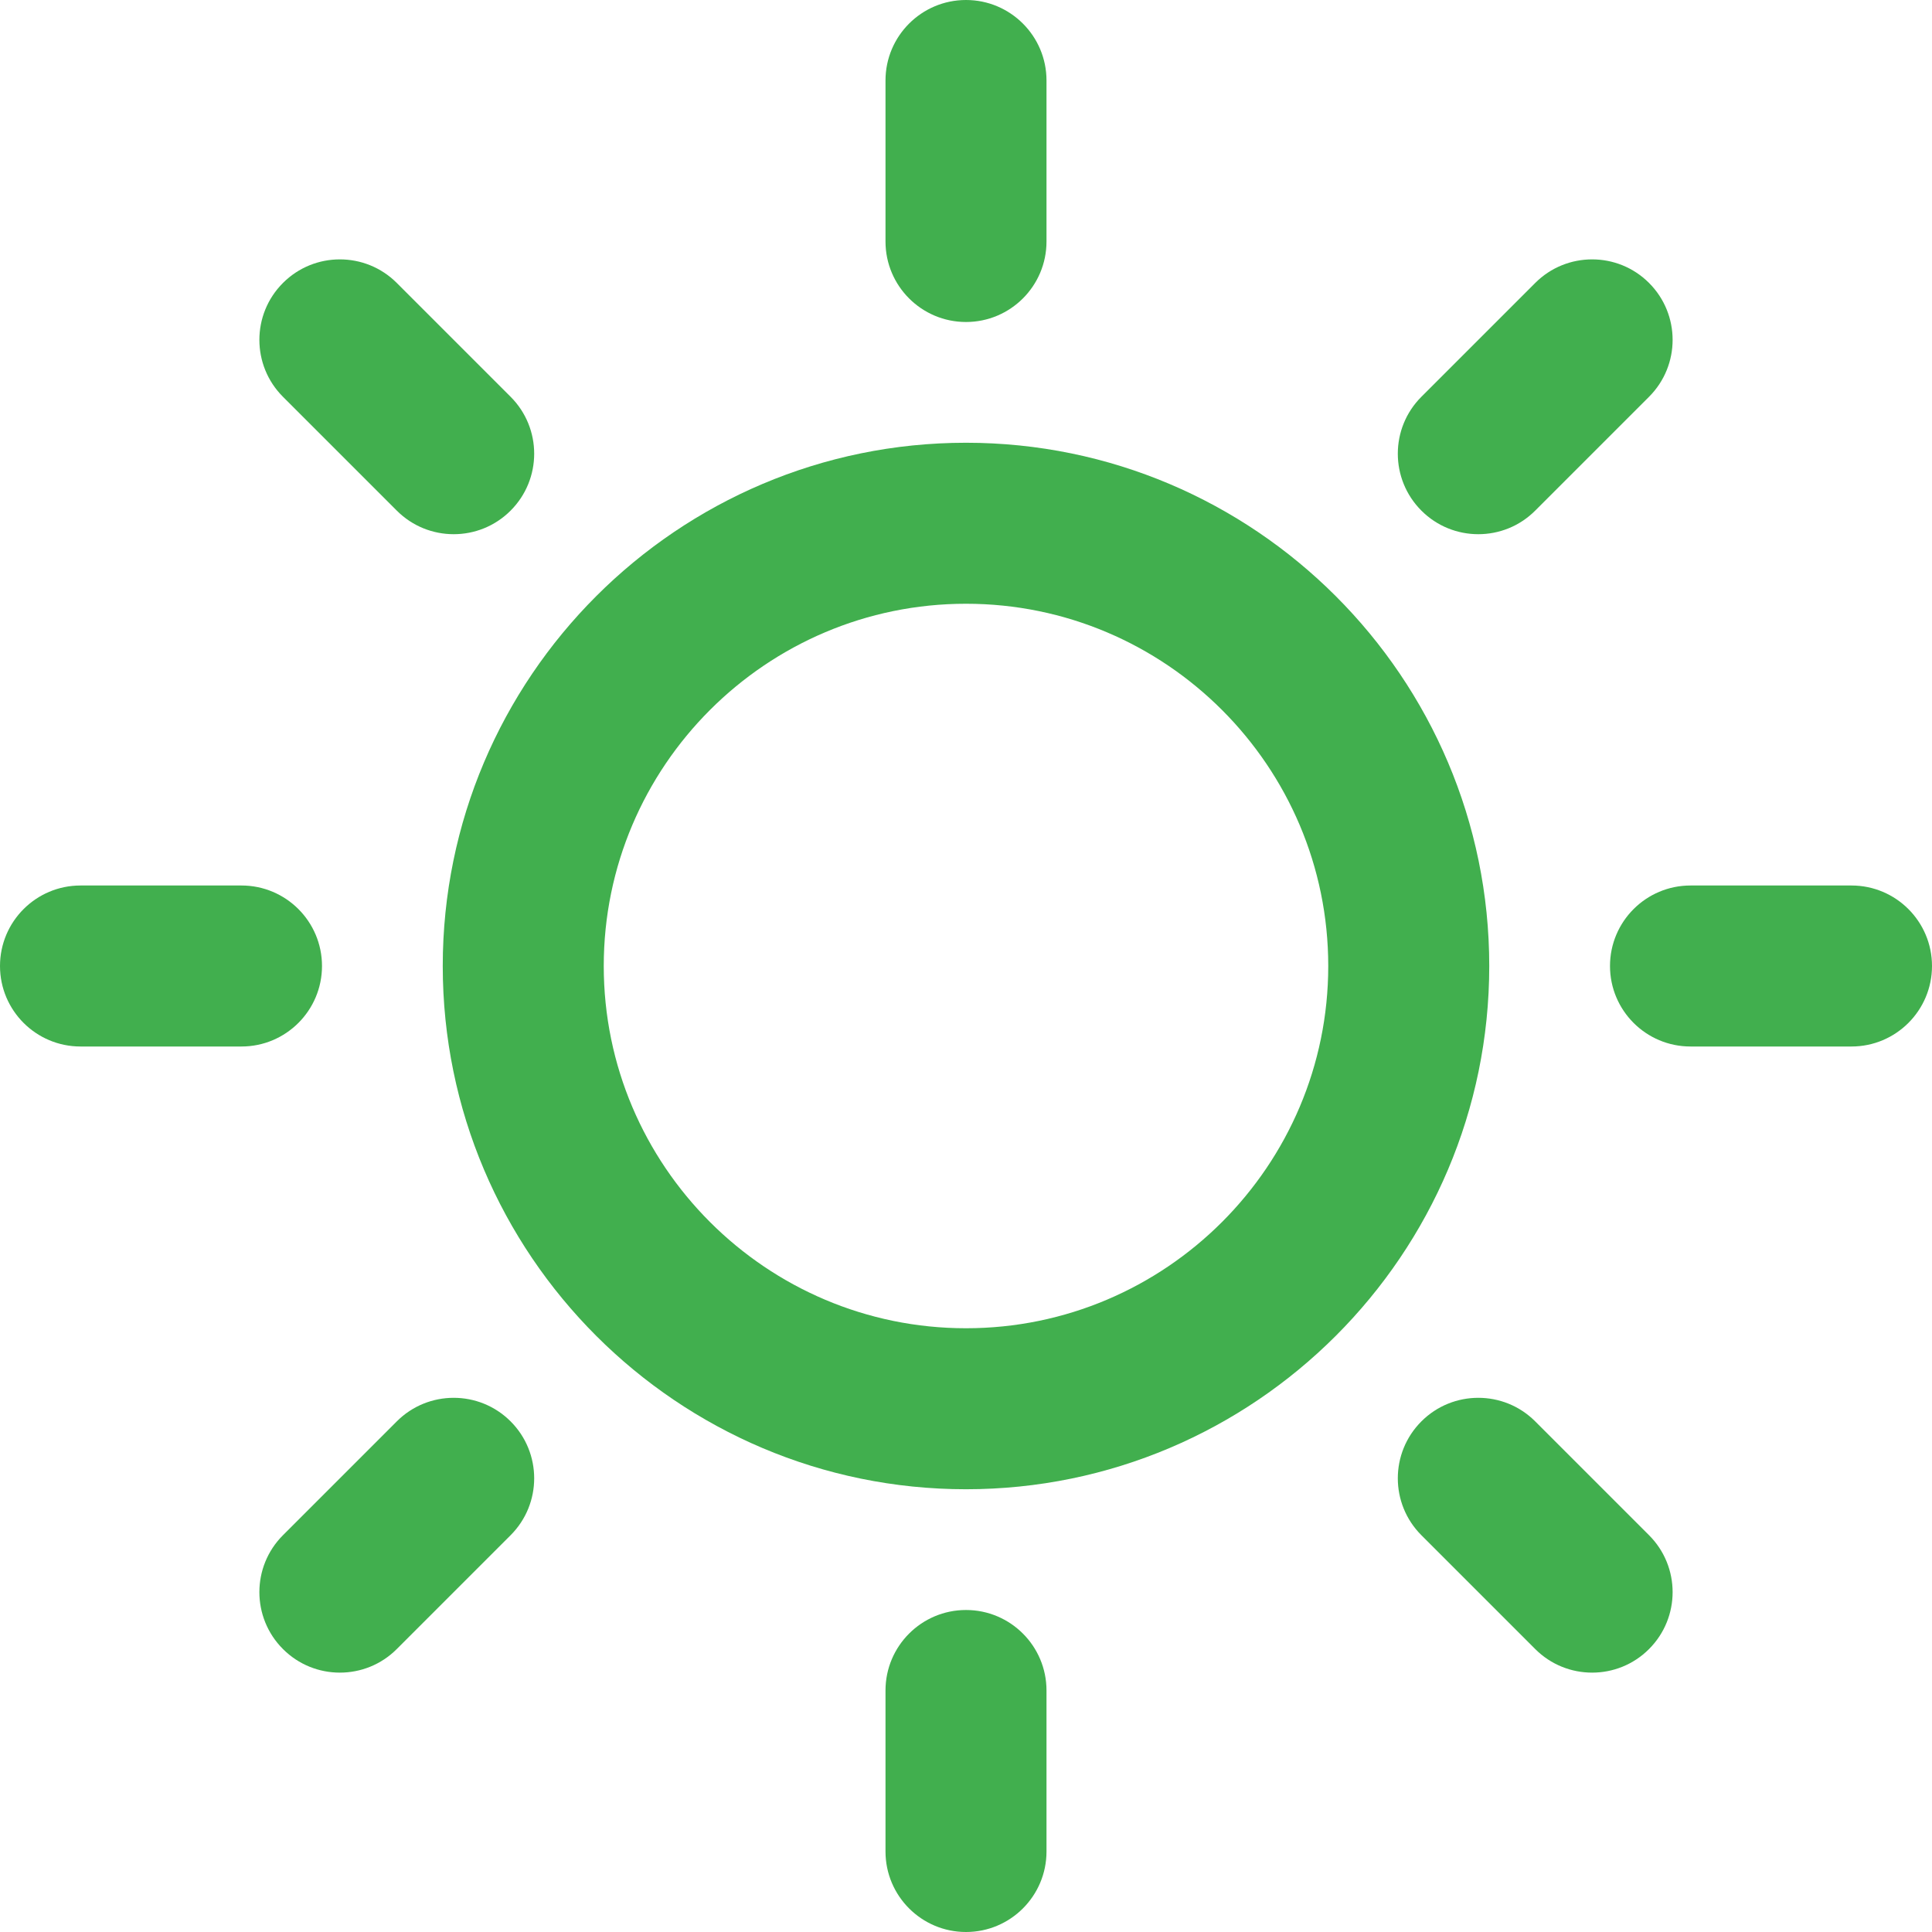 <?xml version="1.0"?>
<svg xmlns="http://www.w3.org/2000/svg" xmlns:xlink="http://www.w3.org/1999/xlink" xmlns:svgjs="http://svgjs.com/svgjs" version="1.1" width="512" height="512" x="0" y="0" viewBox="0 0 384 384" style="enable-background:new 0 0 512 512" xml:space="preserve"><g>
<g xmlns="http://www.w3.org/2000/svg">
	<g>
		<path d="M101.488,78.864L78.864,56.24c-6.24-6.248-16.384-6.248-22.624,0c-6.248,6.248-6.248,16.376,0,22.624l22.624,22.624    c3.12,3.128,7.216,4.688,11.312,4.688c4.096,0,8.192-1.56,11.312-4.688C107.736,95.24,107.736,85.112,101.488,78.864z" fill="#41af4e" data-original="#000000" style=""/>
	</g>
</g>
<g xmlns="http://www.w3.org/2000/svg">
	<g>
		<path d="M48,176H16c-8.832,0-16,7.168-16,16c0,8.832,7.168,16,16,16h32c8.832,0,16-7.168,16-16C64,183.168,56.832,176,48,176z" fill="#41af4e" data-original="#000000" style=""/>
	</g>
</g>
<g xmlns="http://www.w3.org/2000/svg">
	<g>
		<path d="M101.488,282.512c-6.24-6.248-16.384-6.248-22.624,0L56.24,305.136c-6.248,6.248-6.248,16.376,0,22.624    c3.12,3.128,7.216,4.688,11.312,4.688s8.192-1.56,11.312-4.688l22.624-22.624C107.736,298.888,107.736,288.76,101.488,282.512z" fill="#41af4e" data-original="#000000" style=""/>
	</g>
</g>
<g xmlns="http://www.w3.org/2000/svg">
	<g>
		<path d="M192,320c-8.832,0-16,7.168-16,16v32c0,8.832,7.168,16,16,16c8.832,0,16-7.168,16-16v-32C208,327.168,200.832,320,192,320    z" fill="#41af4e" data-original="#000000" style=""/>
	</g>
</g>
<g xmlns="http://www.w3.org/2000/svg">
	<g>
		<path d="M327.76,305.136l-22.624-22.624c-6.24-6.248-16.384-6.248-22.624,0c-6.248,6.248-6.248,16.376,0,22.624l22.624,22.624    c3.12,3.128,7.216,4.688,11.312,4.688s8.192-1.56,11.312-4.688C334.008,321.512,334.008,311.384,327.76,305.136z" fill="#41af4e" data-original="#000000" style=""/>
	</g>
</g>
<g xmlns="http://www.w3.org/2000/svg">
	<g>
		<path d="M368,176h-32c-8.832,0-16,7.168-16,16c0,8.832,7.168,16,16,16h32c8.832,0,16-7.168,16-16C384,183.168,376.832,176,368,176    z" fill="#41af4e" data-original="#000000" style=""/>
	</g>
</g>
<g xmlns="http://www.w3.org/2000/svg">
	<g>
		<path d="M327.76,56.24c-6.24-6.248-16.384-6.248-22.624,0l-22.624,22.624c-6.248,6.248-6.248,16.376,0,22.624    c3.12,3.128,7.216,4.688,11.312,4.688s8.192-1.56,11.312-4.688l22.624-22.624C334.008,72.616,334.008,62.488,327.76,56.24z" fill="#41af4e" data-original="#000000" style=""/>
	</g>
</g>
<g xmlns="http://www.w3.org/2000/svg">
	<g>
		<path d="M192,0c-8.832,0-16,7.168-16,16v32c0,8.832,7.168,16,16,16c8.832,0,16-7.168,16-16V16C208,7.168,200.832,0,192,0z" fill="#41af4e" data-original="#000000" style=""/>
	</g>
</g>
<g xmlns="http://www.w3.org/2000/svg">
	<g>
		<path d="M192,88c-57.344,0-104,46.656-104,104s46.656,104,104,104s104-46.656,104-104S249.344,88,192,88z M192,264    c-39.696,0-72-32.304-72-72s32.304-72,72-72s72,32.304,72,72S231.696,264,192,264z" fill="#41af4e" data-original="#000000" style=""/>
	</g>
</g>
<g xmlns="http://www.w3.org/2000/svg">
</g>
<g xmlns="http://www.w3.org/2000/svg">
</g>
<g xmlns="http://www.w3.org/2000/svg">
</g>
<g xmlns="http://www.w3.org/2000/svg">
</g>
<g xmlns="http://www.w3.org/2000/svg">
</g>
<g xmlns="http://www.w3.org/2000/svg">
</g>
<g xmlns="http://www.w3.org/2000/svg">
</g>
<g xmlns="http://www.w3.org/2000/svg">
</g>
<g xmlns="http://www.w3.org/2000/svg">
</g>
<g xmlns="http://www.w3.org/2000/svg">
</g>
<g xmlns="http://www.w3.org/2000/svg">
</g>
<g xmlns="http://www.w3.org/2000/svg">
</g>
<g xmlns="http://www.w3.org/2000/svg">
</g>
<g xmlns="http://www.w3.org/2000/svg">
</g>
<g xmlns="http://www.w3.org/2000/svg">
</g>
</g></svg>
